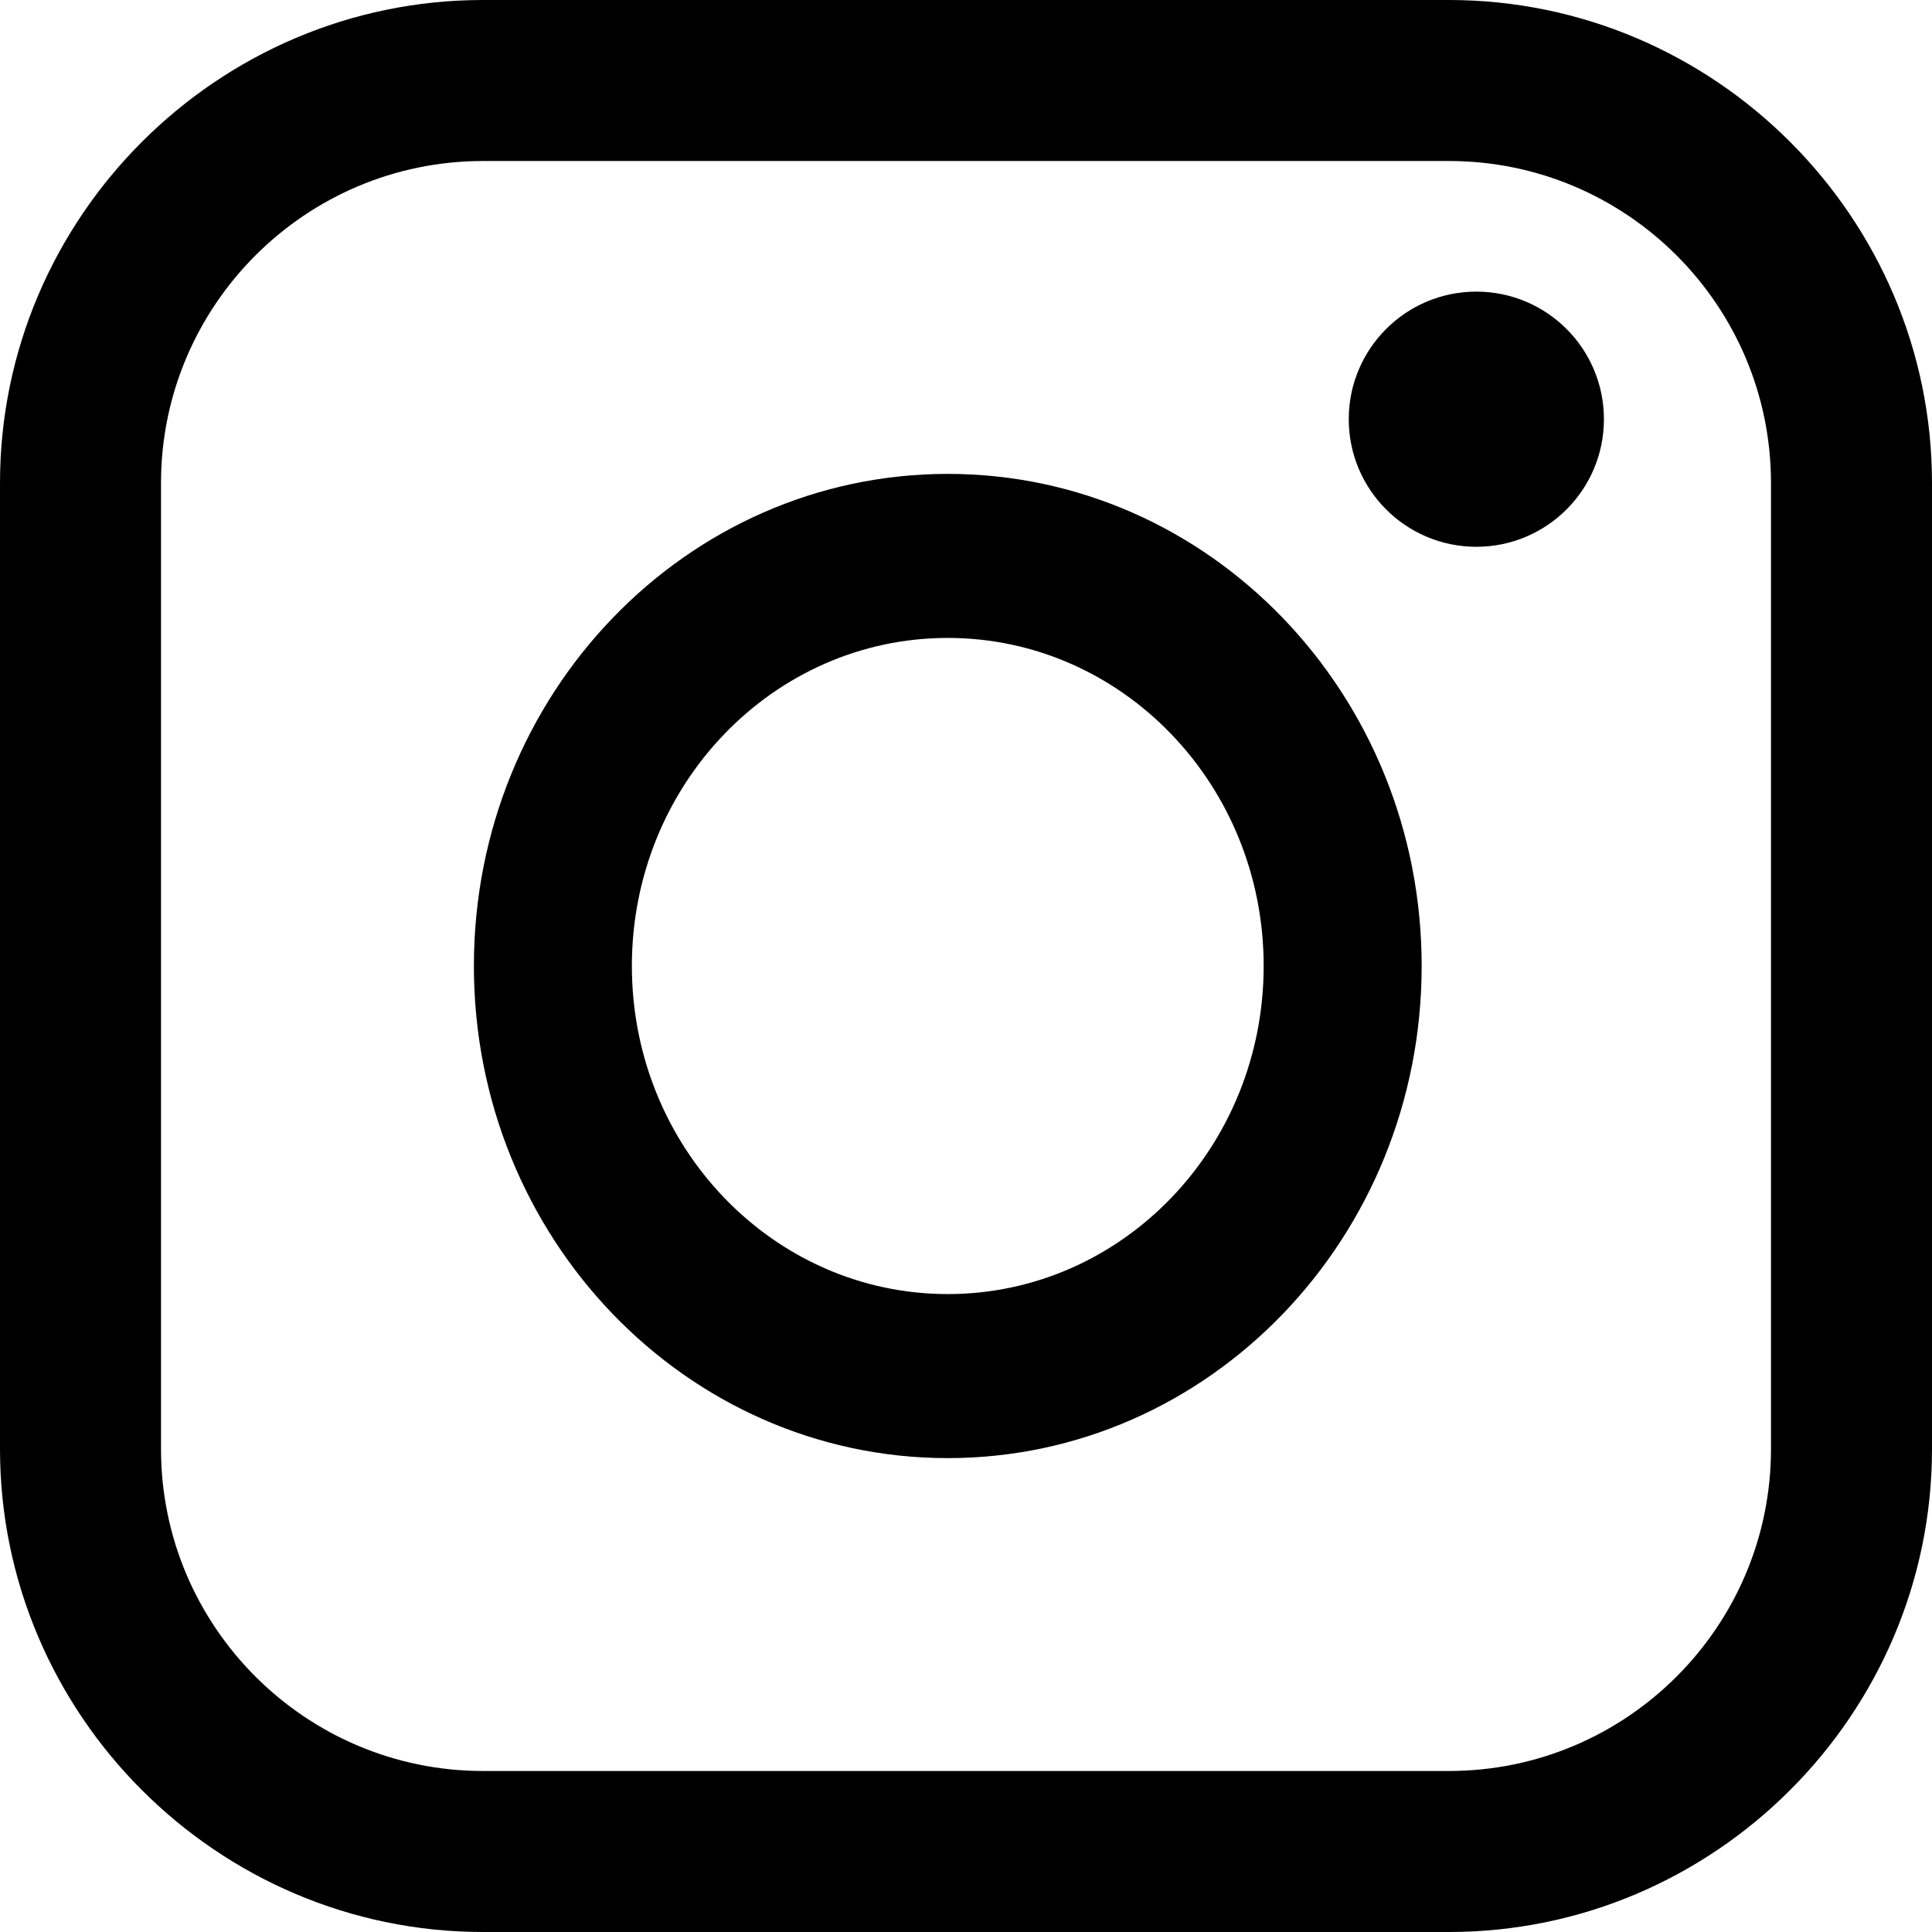 <?xml version="1.0" encoding="UTF-8"?>
<svg width="53px" height="53px" viewBox="0 0 53 53" version="1.1" xmlns="http://www.w3.org/2000/svg" xmlns:xlink="http://www.w3.org/1999/xlink">
    <title>instagram (1)</title>
    <defs>
        <filter color-interpolation-filters="auto" id="filter-1">
            <feColorMatrix in="SourceGraphic" type="matrix" values="0 0 0 0 0.247 0 0 0 0 0.427 0 0 0 0 0.608 0 0 0 1 0"></feColorMatrix>
        </filter>
    </defs>
    <g id="Page-1" stroke="none" stroke-width="1" fill="none" fill-rule="evenodd">
        <g id="instagram-(1)" transform="translate(-1240, -3524)" filter="url(#filter-1)">
            <g transform="translate(1240, 3524)">
                <path d="M39.75,0 L13.25,0 C5.963,0 0,5.963 0,13.25 L0,39.75 C0,47.035 5.963,53 13.25,53 L39.75,53 C47.037,53 53,47.035 53,39.75 L53,13.25 C53,5.963 47.037,0 39.75,0 Z M48.583,39.75 C48.583,44.62 44.622,48.583 39.75,48.583 L13.25,48.583 C8.38,48.583 4.417,44.62 4.417,39.75 L4.417,13.25 C4.417,8.379 8.38,4.417 13.25,4.417 L39.75,4.417 C44.622,4.417 48.583,8.379 48.583,13.25 L48.583,39.75 Z" id="Shape" fill="#000000" fill-rule="nonzero"></path>
                <circle id="Oval" fill="#000000" fill-rule="nonzero" cx="40.5" cy="11.5" r="3.5"></circle>
                <path d="M26,13 C18.819,13 13,19.043 13,26.499 C13,33.953 18.819,40 26,40 C33.179,40 39,33.953 39,26.499 C39,19.043 33.179,13 26,13 Z M26,35.5 C21.214,35.5 17.334,31.47 17.334,26.499 C17.334,21.528 21.214,17.5 26,17.5 C30.786,17.5 34.666,21.528 34.666,26.499 C34.666,31.47 30.786,35.5 26,35.5 Z" id="Shape" fill="#000000" fill-rule="nonzero"></path>
            </g>
        </g>
    </g>
</svg>